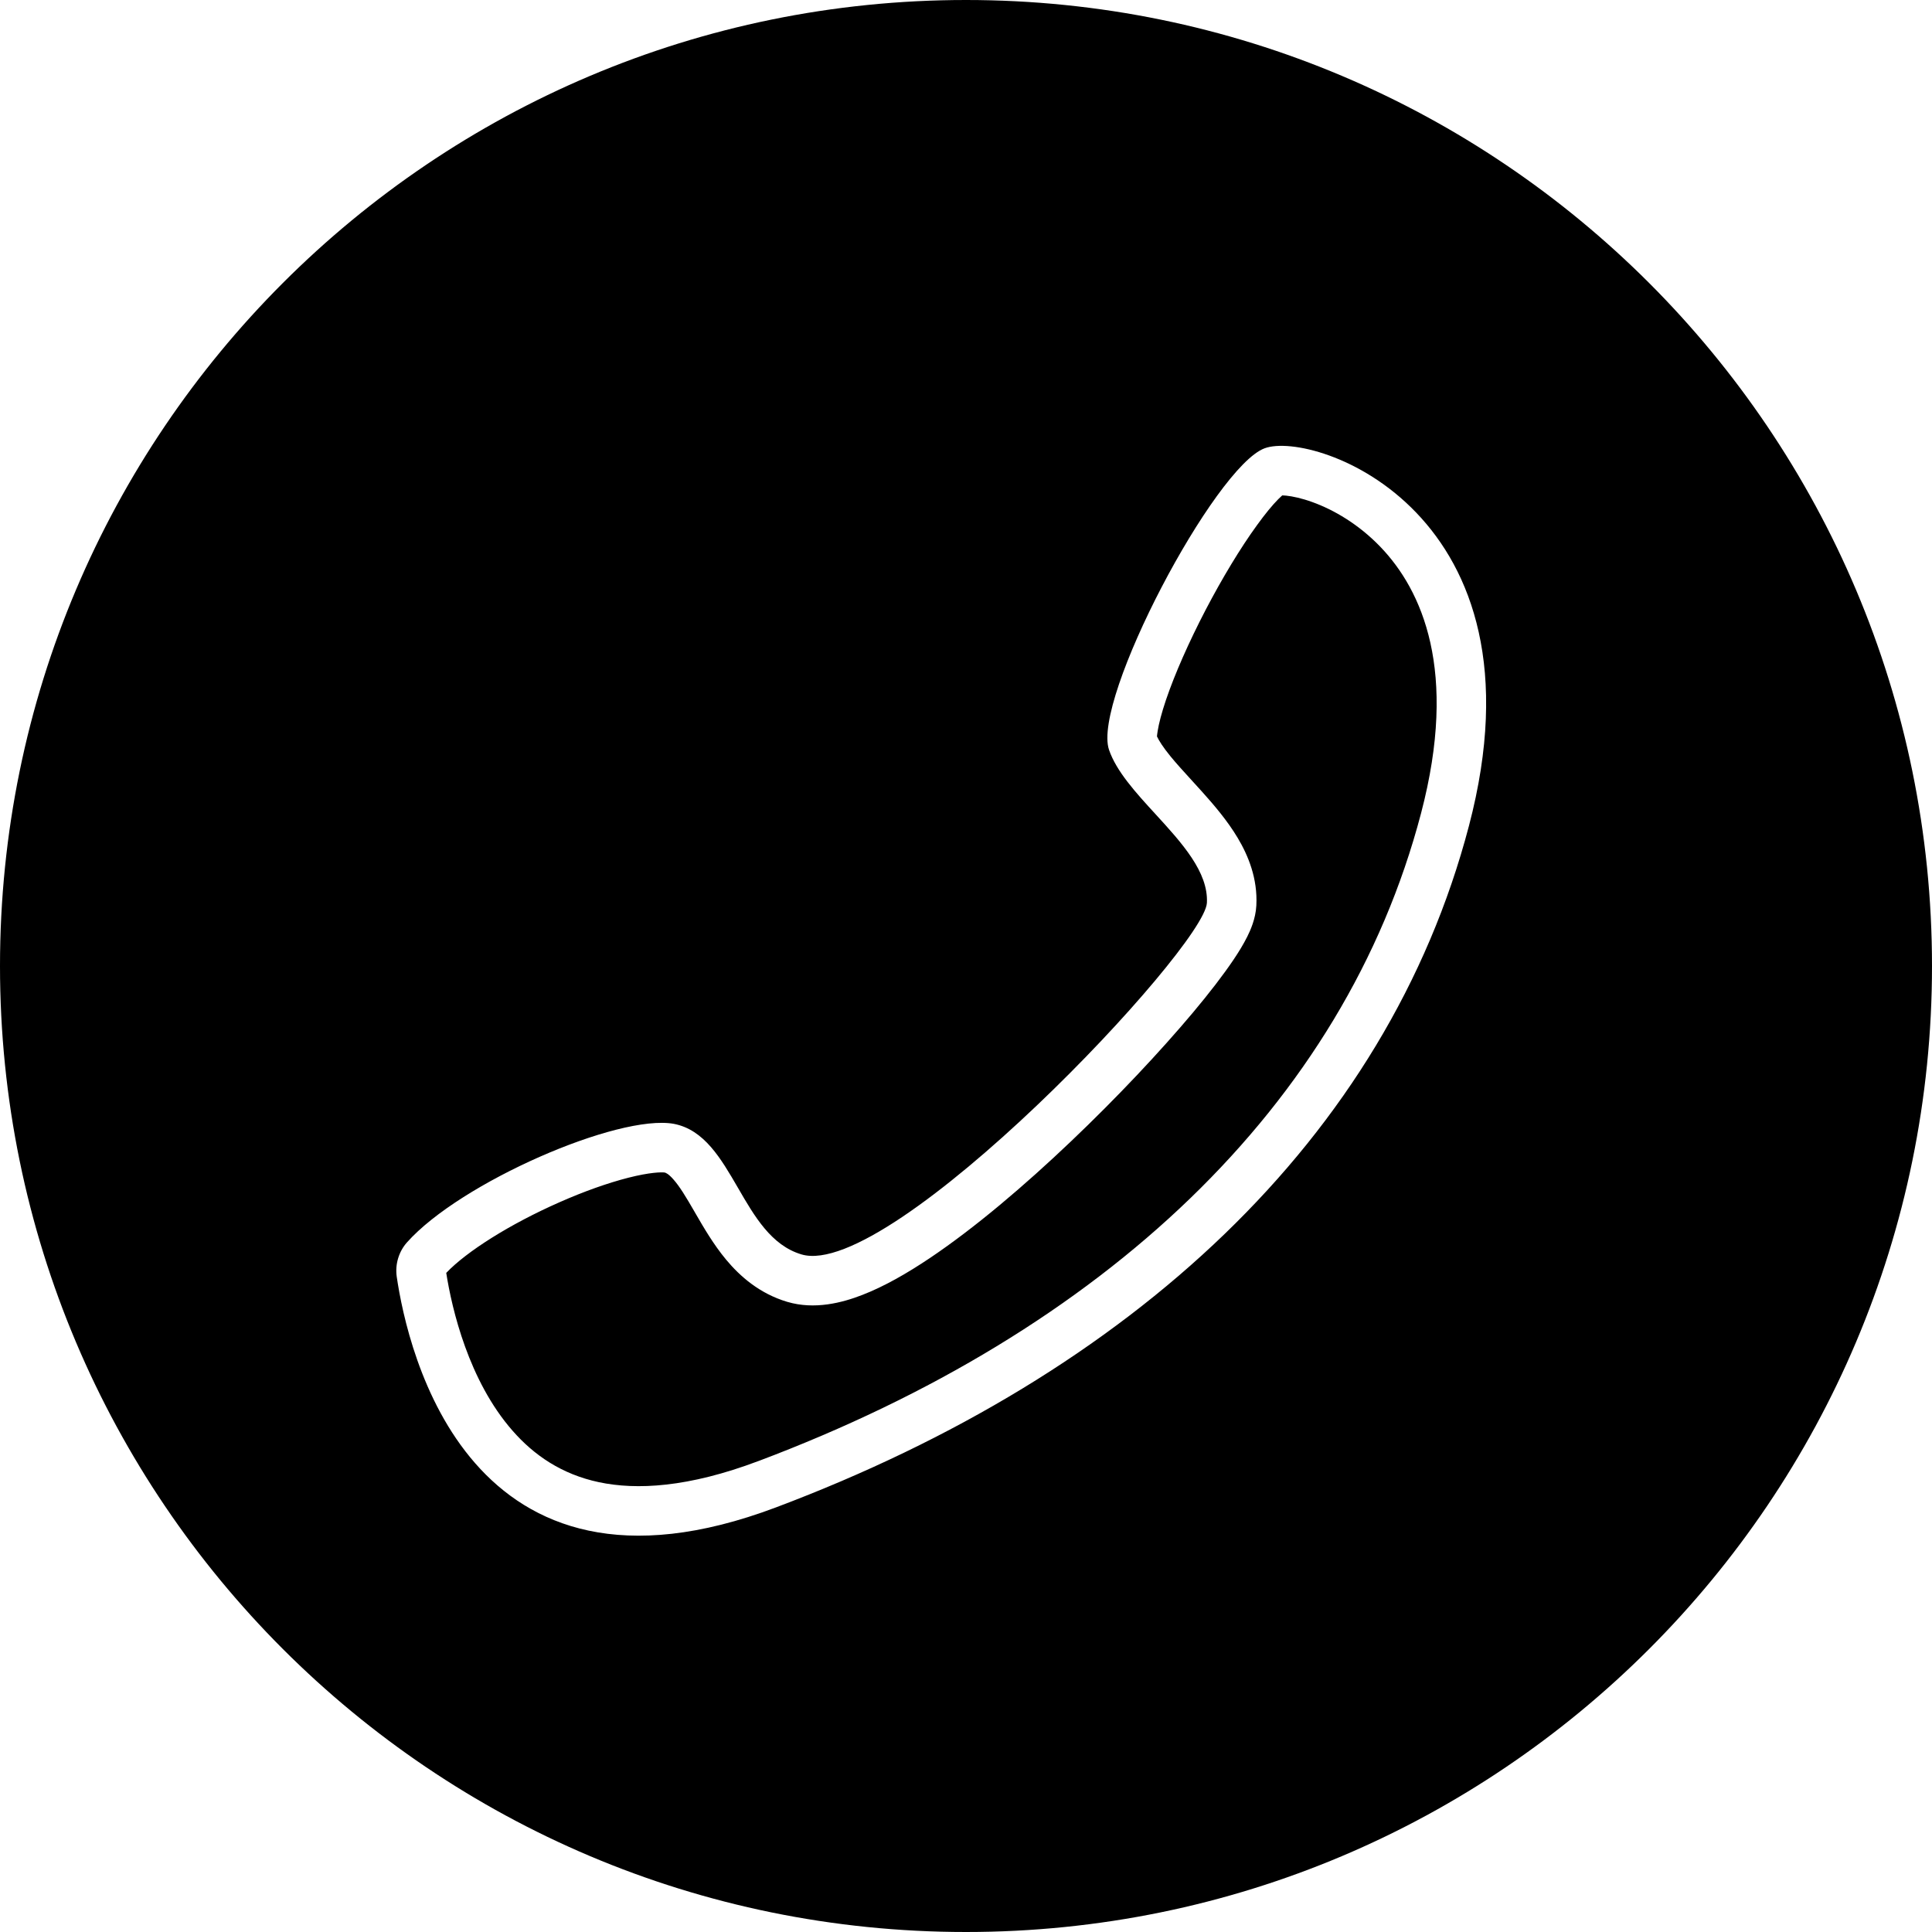 <?xml version="1.0" encoding="UTF-8"?> <svg xmlns="http://www.w3.org/2000/svg" width="39" height="39" viewBox="0 0 39 39" fill="none"> <path fill-rule="evenodd" clip-rule="evenodd" d="M19.5 39C30.27 39 39 30.27 39 19.5C39 8.73 30.27 0 19.5 0C8.73 0 0 8.73 0 19.5C0 30.27 8.73 39 19.5 39ZM16.179 25.322C17.98 25.857 24.314 19.141 24.363 18.225C24.394 17.602 23.856 17.014 23.325 16.434C22.928 16.001 22.536 15.572 22.387 15.136C22.039 14.117 24.524 9.419 25.529 9.049C26.534 8.678 31.312 10.349 29.653 16.67C27.994 22.992 22.822 27.734 15.666 30.428C9.461 32.768 8.227 27.267 8.008 25.768C7.991 25.644 8.001 25.518 8.037 25.4C8.073 25.281 8.133 25.172 8.214 25.081C9.29 23.87 12.48 22.484 13.601 22.686C14.217 22.804 14.553 23.386 14.897 23.978C15.23 24.554 15.57 25.141 16.179 25.322ZM10.345 28.879C9.461 27.87 9.123 26.428 9.008 25.695C9.423 25.259 10.3 24.707 11.294 24.269C11.791 24.049 12.276 23.878 12.684 23.774C13.116 23.664 13.351 23.66 13.418 23.669C13.441 23.675 13.493 23.694 13.592 23.806C13.718 23.948 13.839 24.147 14.017 24.455L14.043 24.5C14.198 24.768 14.402 25.121 14.657 25.427C14.938 25.765 15.333 26.113 15.893 26.28L15.894 26.28C16.443 26.443 16.999 26.299 17.407 26.14C17.849 25.969 18.312 25.703 18.767 25.398C19.681 24.785 20.69 23.925 21.617 23.042C22.549 22.156 23.427 21.22 24.083 20.438C24.409 20.049 24.692 19.683 24.901 19.372C25.005 19.218 25.102 19.059 25.178 18.907C25.238 18.786 25.347 18.551 25.361 18.278L25.361 18.275C25.389 17.733 25.196 17.268 24.985 16.915C24.776 16.564 24.503 16.247 24.27 15.987C24.188 15.896 24.113 15.813 24.041 15.735C23.887 15.566 23.753 15.42 23.625 15.264C23.477 15.082 23.396 14.953 23.355 14.866C23.357 14.844 23.36 14.808 23.369 14.757C23.393 14.604 23.448 14.393 23.537 14.128C23.716 13.601 24.002 12.955 24.337 12.312C24.673 11.669 25.041 11.059 25.375 10.6C25.542 10.369 25.687 10.194 25.803 10.077C25.837 10.043 25.864 10.018 25.884 10C25.904 10.001 25.93 10.002 25.962 10.005C26.093 10.019 26.276 10.057 26.491 10.135C26.922 10.29 27.427 10.582 27.868 11.042C28.704 11.914 29.442 13.538 28.686 16.416C27.133 22.331 22.27 26.873 15.314 29.492L15.313 29.492C13.891 30.029 12.848 30.081 12.09 29.92C11.341 29.761 10.78 29.377 10.345 28.879Z" fill="black"></path> </svg> 